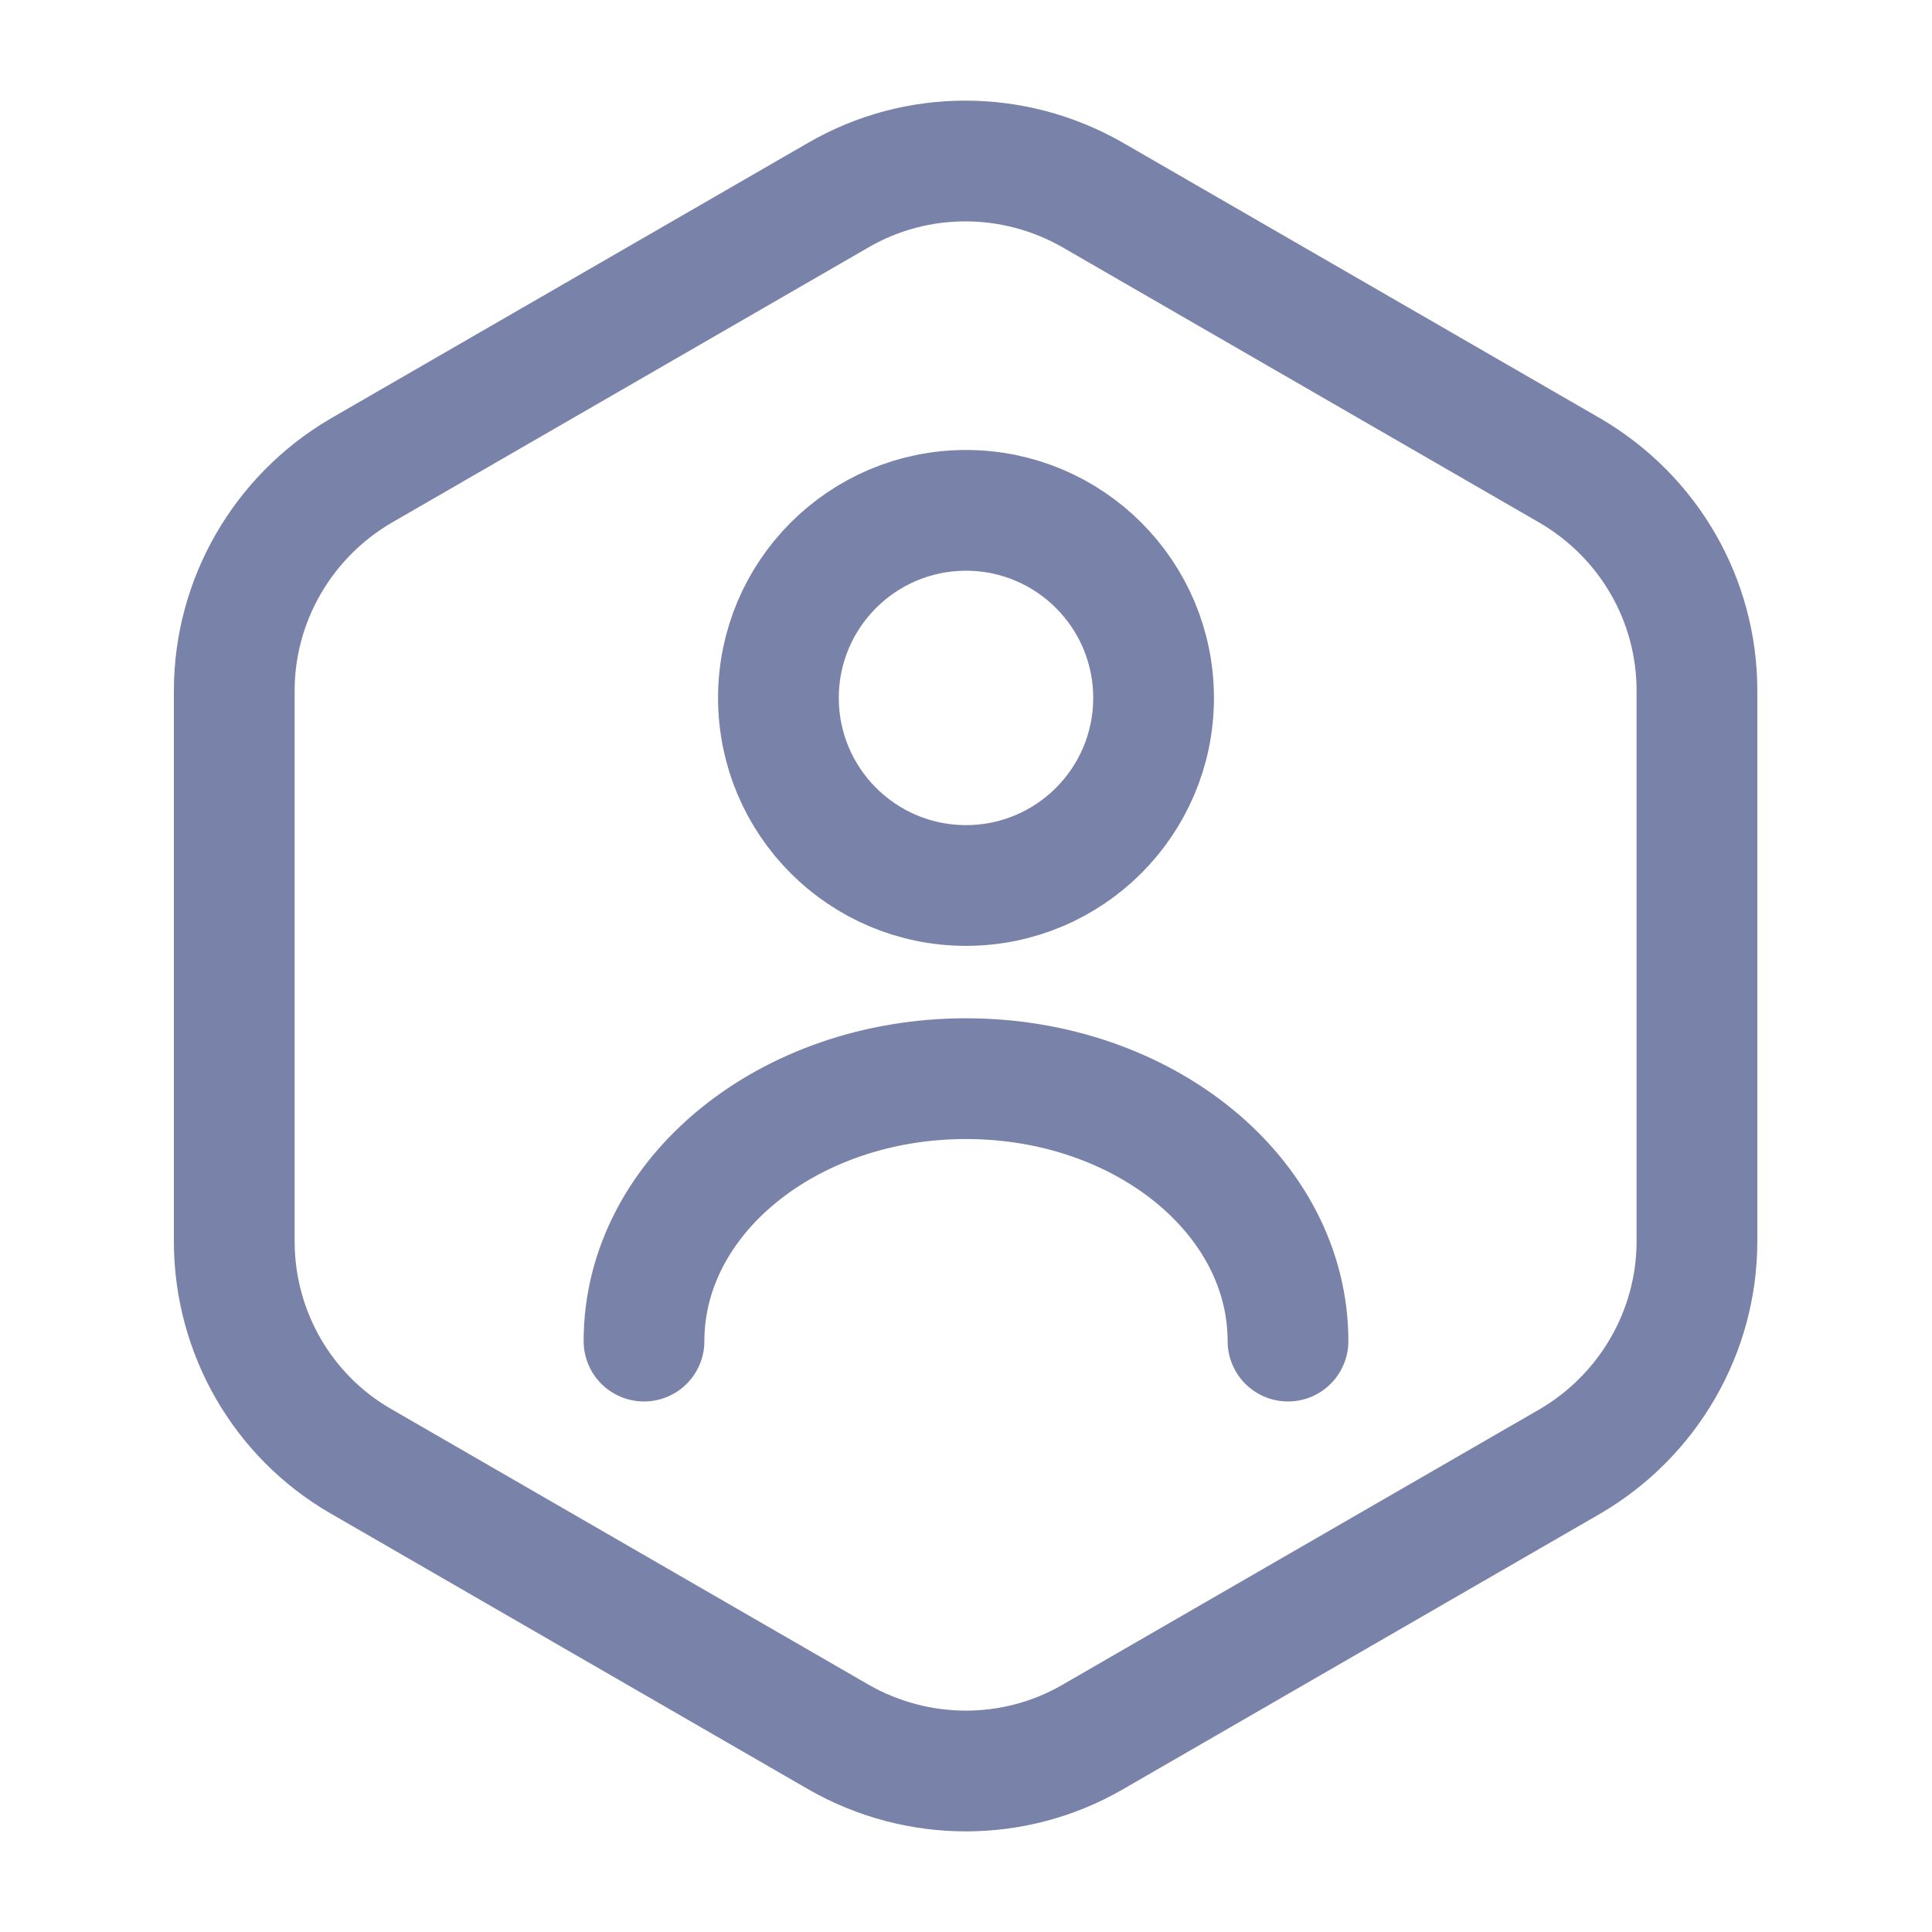 <svg width="80" height="80" viewBox="0 0 80 80" fill="none" xmlns="http://www.w3.org/2000/svg">
<path d="M70.267 28.6V51.4C70.267 55.134 68.267 58.6 65.033 60.501L45.233 71.934C42 73.8 38 73.8 34.733 71.934L14.933 60.501C11.7 58.634 9.7 55.167 9.7 51.4V28.6C9.7 24.867 11.7 21.4 14.933 19.5L34.733 8.067C37.967 6.2 41.967 6.2 45.233 8.067L65.033 19.5C68.267 21.4 70.267 24.834 70.267 28.6Z" stroke="#7983A9" stroke-width="5" stroke-linecap="round" stroke-linejoin="round"/>
<path d="M40 36.666C44.289 36.666 47.767 33.189 47.767 28.899C47.767 24.61 44.289 21.133 40 21.133C35.711 21.133 32.233 24.61 32.233 28.899C32.233 33.189 35.711 36.666 40 36.666Z" stroke="#7983A9" stroke-width="5" stroke-linecap="round" stroke-linejoin="round"/>
<path d="M53.333 55.532C53.333 49.532 47.367 44.665 40 44.665C32.633 44.665 26.667 49.532 26.667 55.532" stroke="#7983A9" stroke-width="5" stroke-linecap="round" stroke-linejoin="round"/>
</svg>

